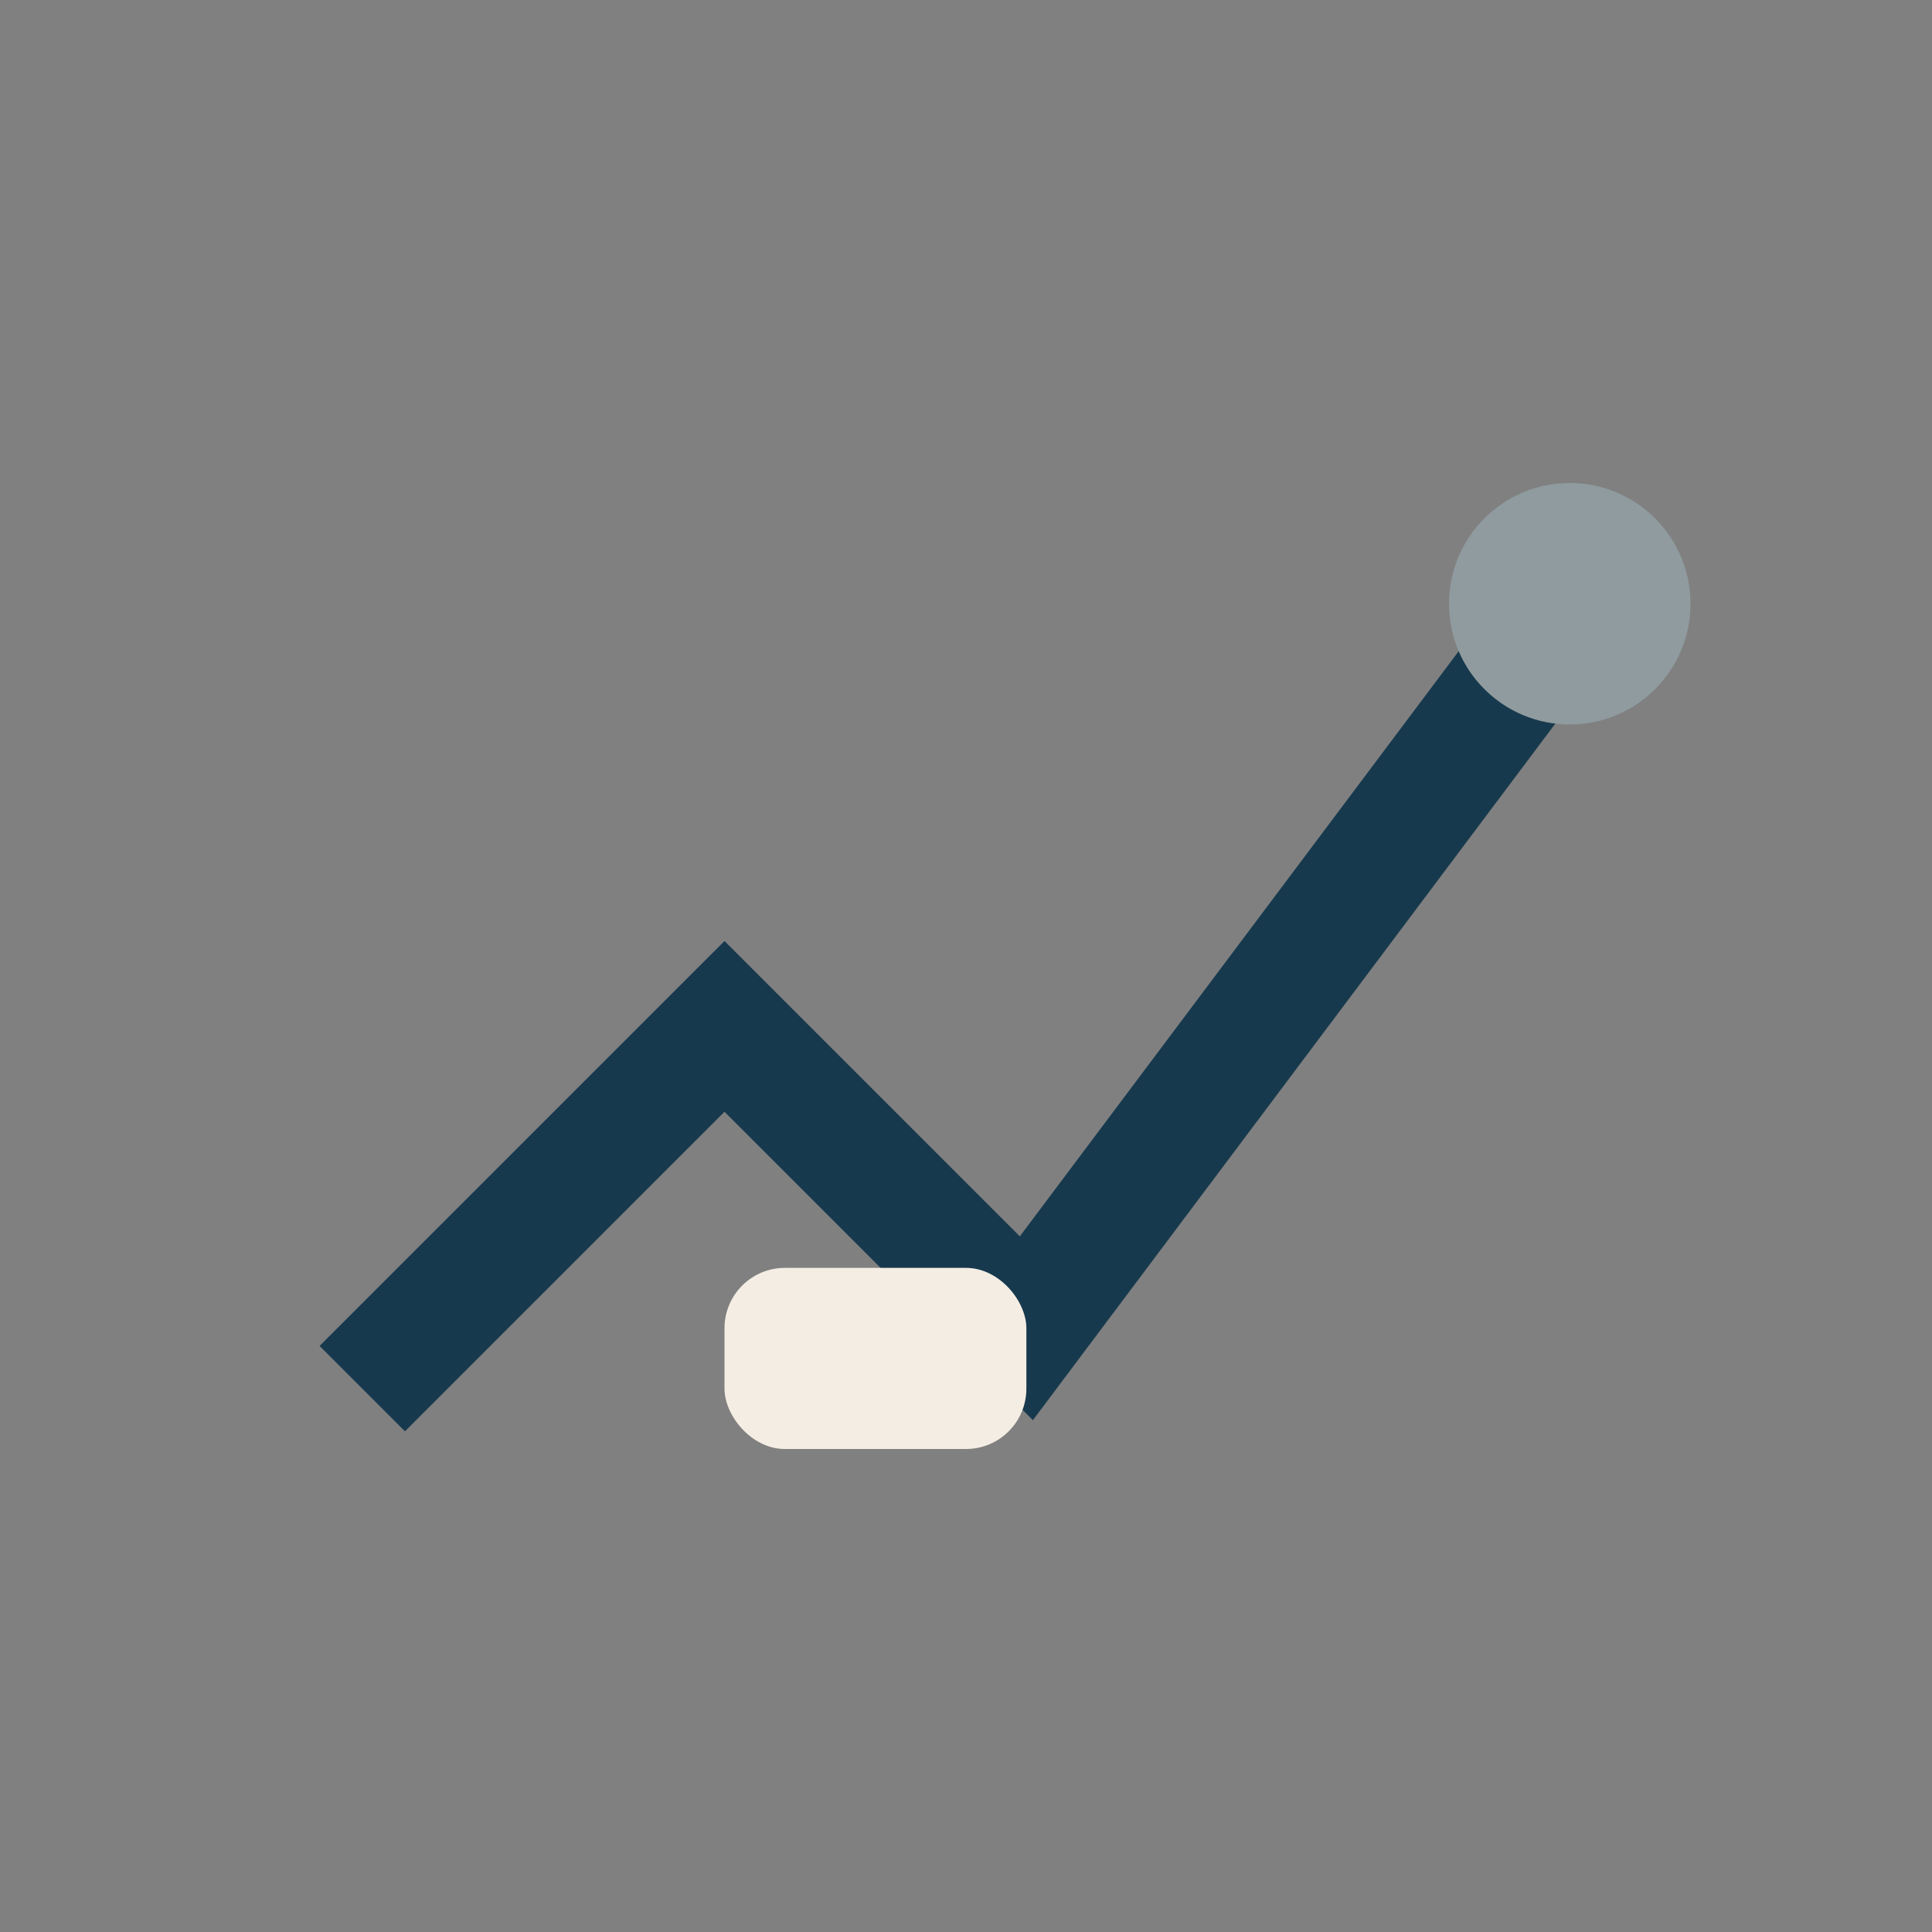 <?xml version="1.0" encoding="UTF-8"?>
<svg xmlns="http://www.w3.org/2000/svg" width="32" height="32" viewBox="0 0 32 32"><rect x="0" y="0" width="32" height="32" fill="#808080" stroke="none"/><path d="M6 23l6-6 5 5 9-12" stroke="#17394D" stroke-width="2" fill="none"/><circle cx="26" cy="10" r="2" fill="#8F9B9E"/><rect x="12" y="21" width="5" height="3" rx="1" fill="#F4EDE3"/></svg>